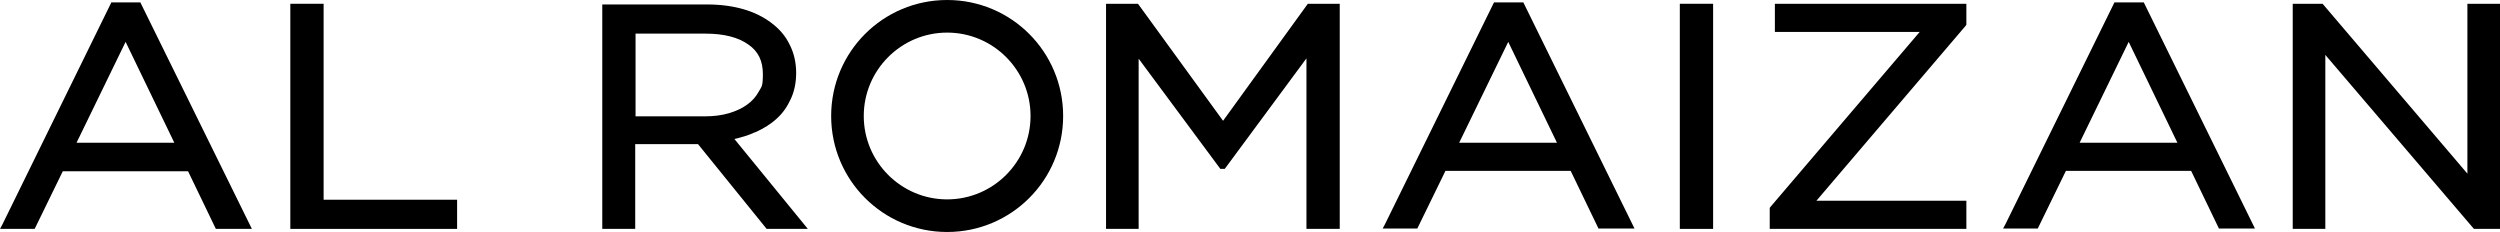 <?xml version="1.0" encoding="UTF-8"?>
<svg xmlns="http://www.w3.org/2000/svg" version="1.1" viewBox="0 0 728.5 67.6">
  <!-- Generator: Adobe Illustrator 28.7.1, SVG Export Plug-In . SVG Version: 1.2.0 Build 142)  -->
  <g>
    <g id="Layer_1">
      <g>
        <polygon points="719 50.6 676.8 1.1 668.1 1.1 668.1 66.7 677.6 66.7 677.6 16 720.9 66.7 728.5 66.7 728.5 1.1 719 1.1 719 50.6"/>
        <path d="M32.5.6L.7,65.4l-.7,1.3h10.1l8.2-16.8h36.5l8.1,16.8h10.5L40.9.7h-8.5,0ZM22.3,41.6l14.3-29.4,14.2,29.4h-28.6,0Z"/>
        <polygon points="94.3 1.1 84.6 1.1 84.6 66.7 133.2 66.7 133.2 58.2 94.3 58.2 94.3 1.1"/>
        <polygon points="356.4 35.2 331.9 1.5 331.6 1.1 322.3 1.1 322.3 66.7 331.8 66.7 331.8 17.1 355.6 49.2 356.9 49.2 380.7 17 380.7 66.7 390.4 66.7 390.4 1.1 381.1 1.1 356.4 35.2"/>
        <path d="M435.4.6l-31.8,64.7-.7,1.3h10.1l8.2-16.8h36.5l8.1,16.8h10.5L443.9.7h-8.5,0ZM425.2,41.6l14.3-29.4,14.2,29.4h-28.6,0Z"/>
        <rect x="489.5" y="1.1" width="9.7" height="65.6"/>
        <polygon points="517.2 9.3 559.4 9.3 515.9 60.3 515.7 60.6 515.7 66.7 573 66.7 573 58.5 529.3 58.5 572.8 7.5 573 7.2 573 1.1 517.2 1.1 517.2 9.3"/>
        <path d="M616.2.6l-31.8,64.7-.7,1.3h10.1l8.2-16.8h36.5l8.1,16.8h10.5L624.7.7h-8.5,0ZM606,41.6l14.3-29.4,14.2,29.4h-28.6,0Z"/>
        <path d="M276,9.5c13.4,0,24.3,10.9,24.3,24.3s-10.9,24.3-24.3,24.3-24.3-10.9-24.3-24.3,10.9-24.3,24.3-24.3h0ZM276,0c-18.7,0-33.8,15.1-33.8,33.8s15.1,33.8,33.8,33.8,33.8-15.1,33.8-33.8S294.7,0,276,0h0Z"/>
        <path d="M220.2,38.5h0c2.4-1.1,4.5-2.4,6.2-4,1.8-1.6,3.1-3.6,4.1-5.8,1-2.2,1.5-4.7,1.5-7.5s-.6-5.7-1.9-8.2c-1.2-2.5-3-4.6-5.3-6.3-2.2-1.7-5-3.1-8.1-4-3.1-.9-6.7-1.4-10.6-1.4h-30.6v65.4h9.6v-24.7h18.3l20,24.7h12l-21.4-26.2c2.2-.5,4.2-1.1,6.1-2h0ZM185.2,9.8h20.4c5.4,0,9.6,1.1,12.5,3.2,2.9,2,4.2,4.8,4.2,8.6s-.4,3.6-1.2,5.1c-.8,1.5-2,2.8-3.4,3.8-1.5,1.1-3.3,1.9-5.3,2.5-2.1.6-4.4.9-6.9.9h-20.3V9.8h0Z"/>
      </g>
    </g>
  </g>
</svg>